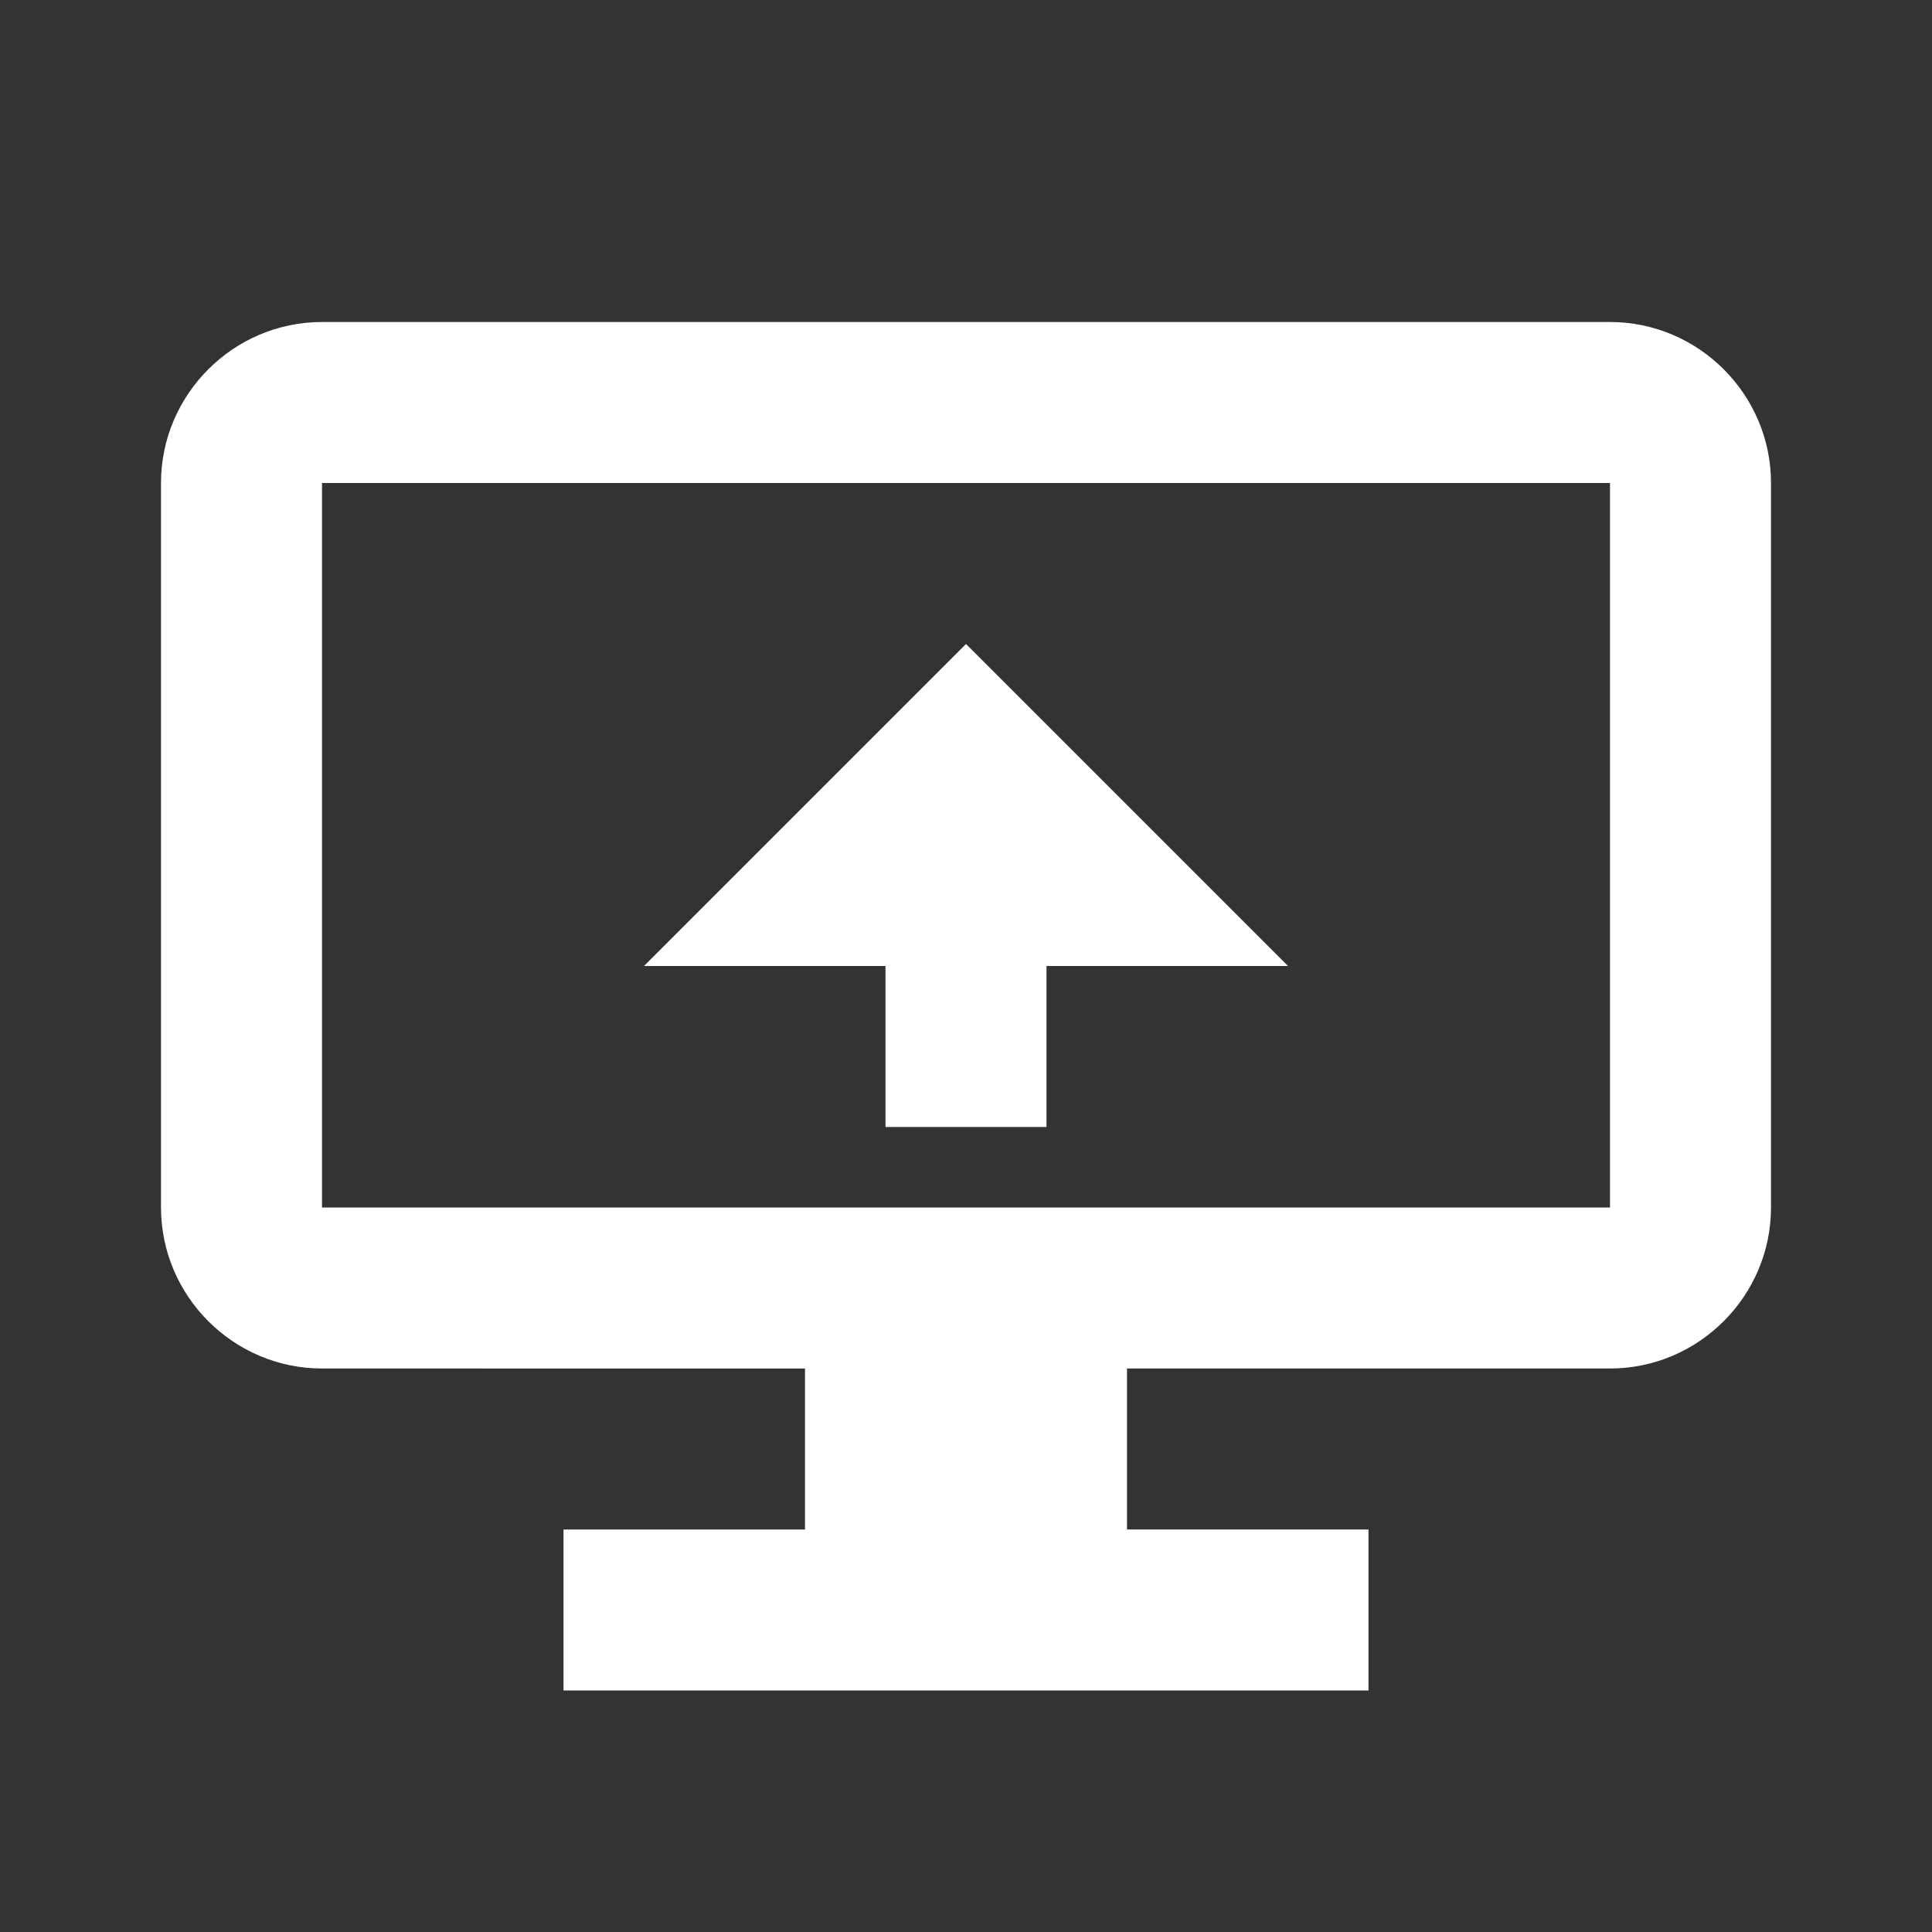 <svg width="24" height="24" viewBox="0 0 24 24" xmlns="http://www.w3.org/2000/svg" aria-hidden="true">
  <rect x="0" y="0" width="24" height="24" fill="#333333" stroke="none"/>
  <!-- screen share / monitor with arrow -->
  <path fill="#ffffff" d="M4 4h16c1.1 0 2 .9 2 2v9c0 1.1-.9 2-2 2h-6v2h3v2H7v-2h3v-2H4c-1.1 0-2-.9-2-2V6c0-1.1.9-2 2-2zm0 11h16V6H4v9z"/>
  <path fill="#ffffff" d="M12 8l4 4h-3v2h-2v-2H8l4-4z"/>
</svg>


